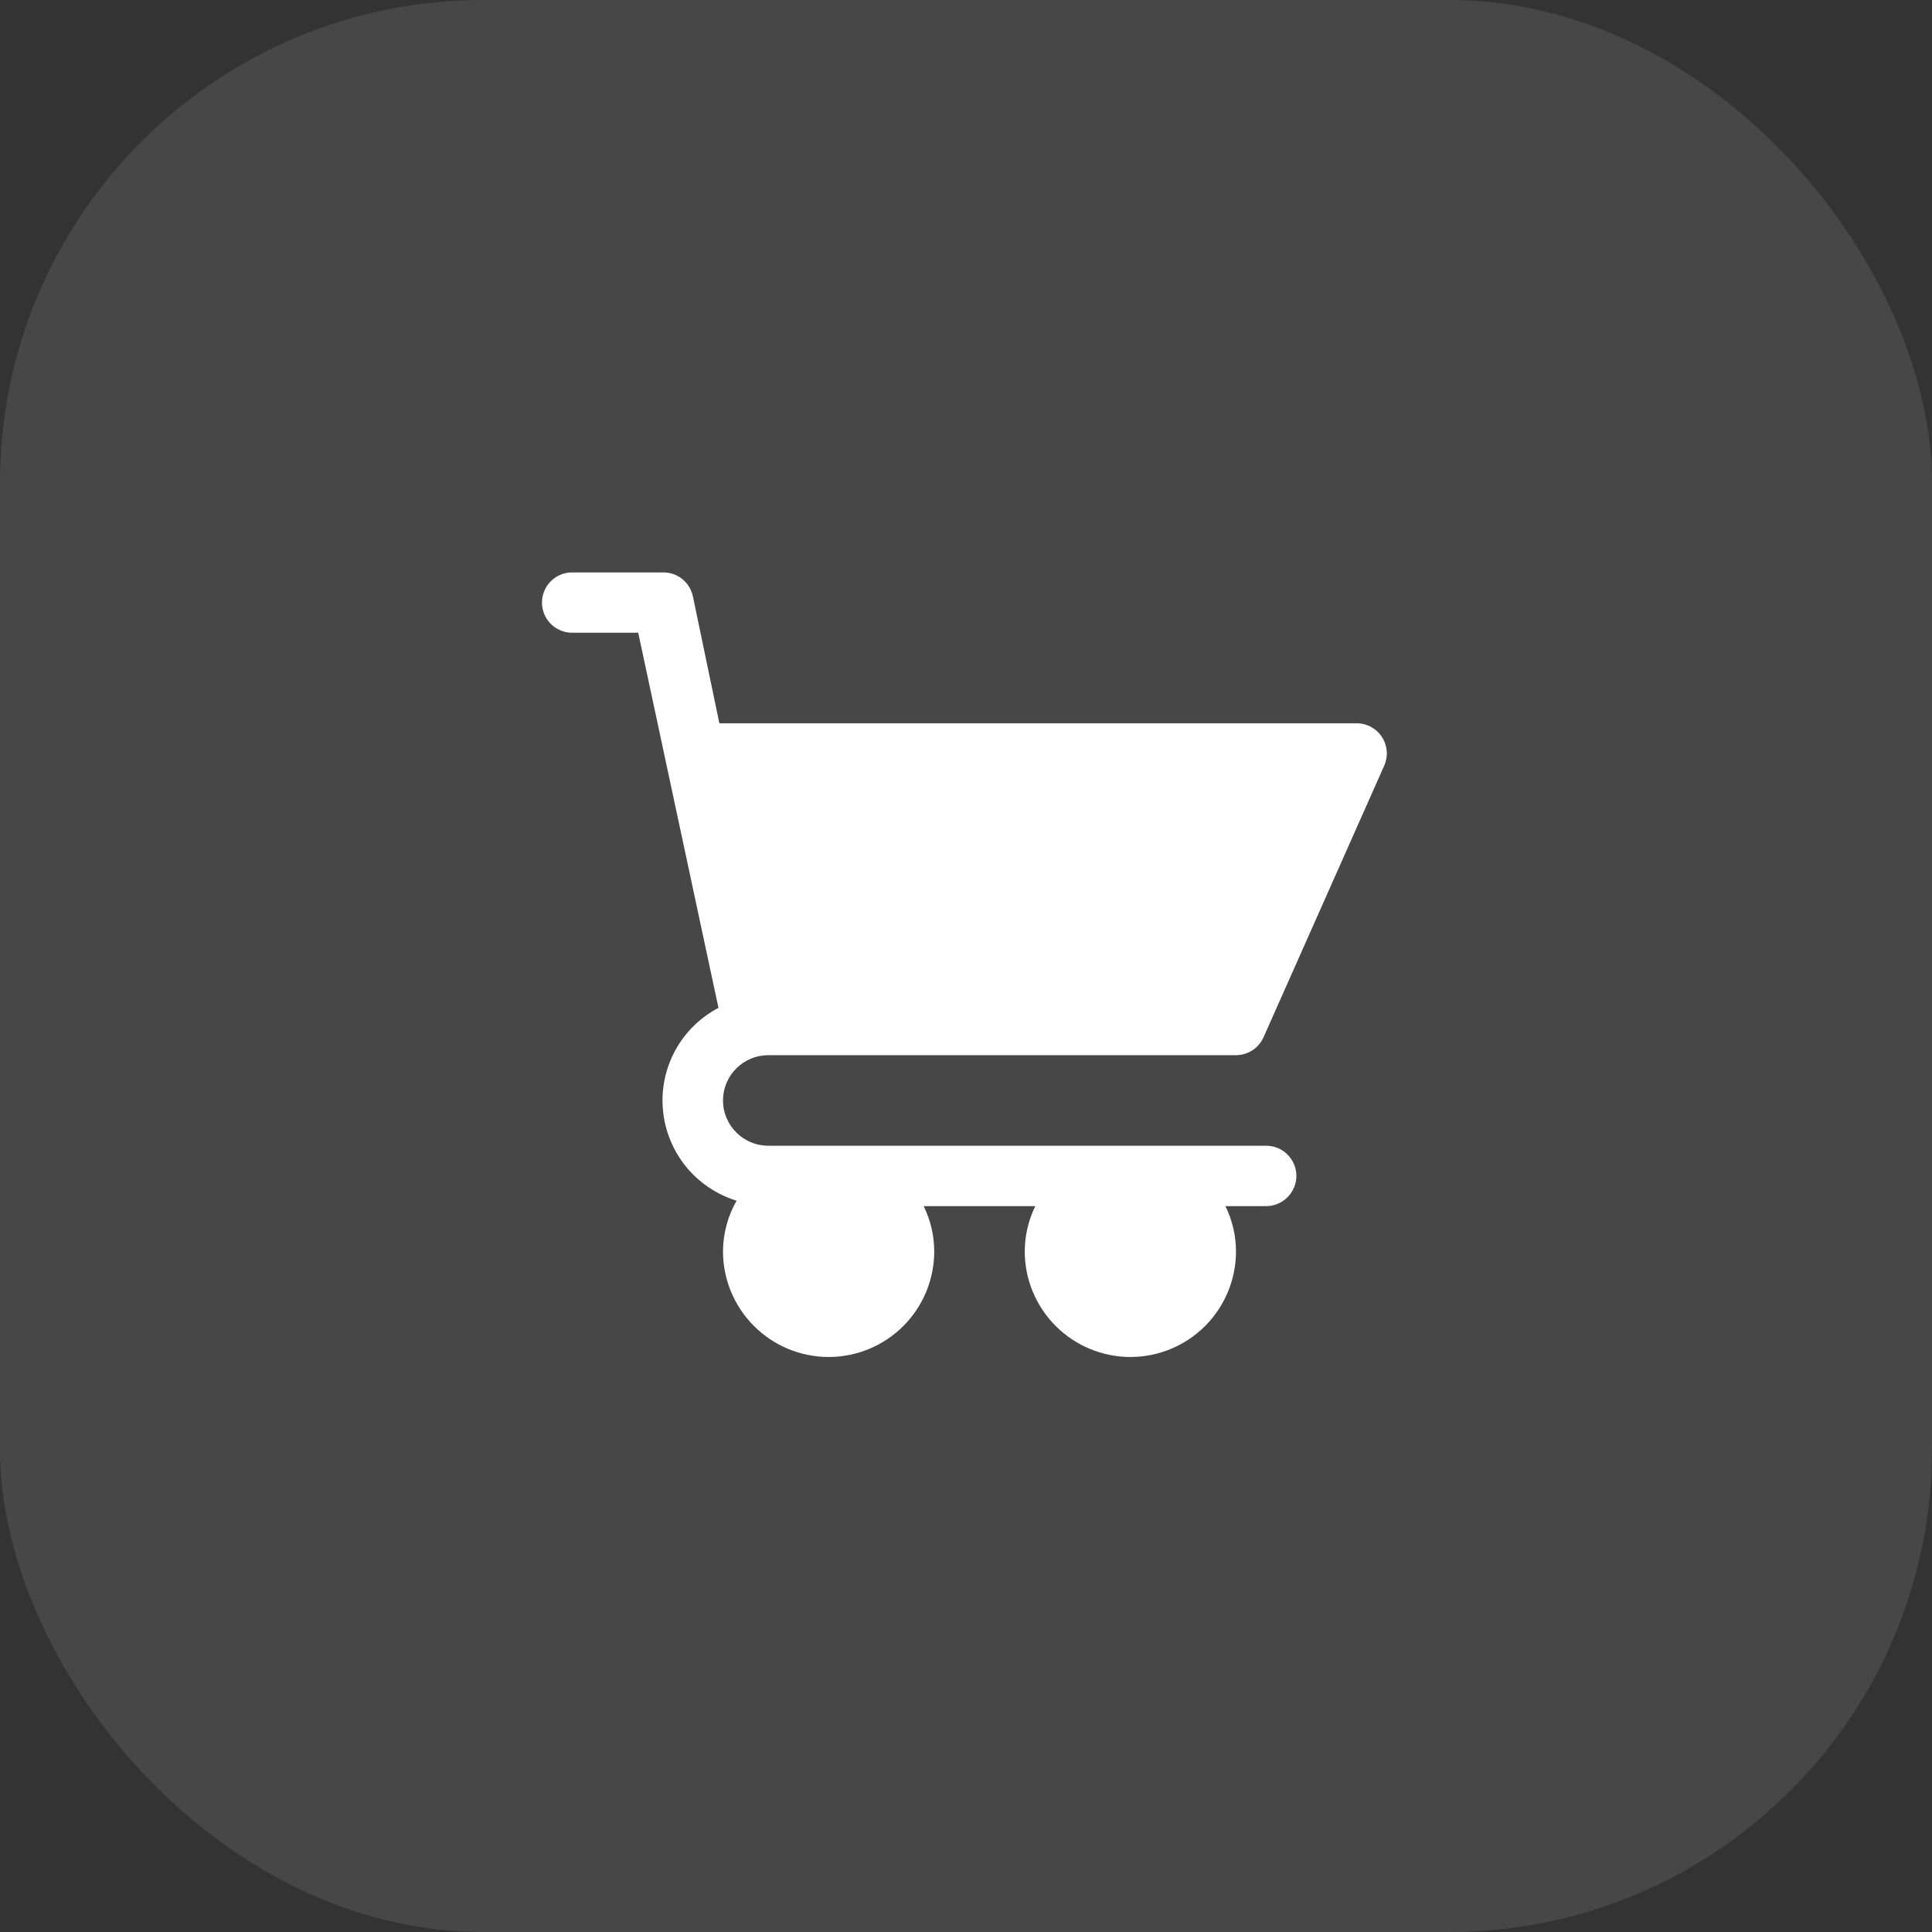 <?xml version="1.0" encoding="UTF-8"?> <svg xmlns="http://www.w3.org/2000/svg" width="32" height="32" viewBox="0 0 32 32" fill="none"><rect x="0" y="0" width="32" height="32" fill="#333333" stroke="none"/><rect width="32" height="32" rx="8" fill="white" fill-opacity="0.1"></rect><path d="M12.725 17.477H20.472C20.568 17.477 20.662 17.449 20.743 17.397C20.824 17.345 20.887 17.27 20.927 17.183L22.926 12.684C22.96 12.608 22.975 12.525 22.969 12.442C22.962 12.359 22.935 12.278 22.89 12.208C22.845 12.138 22.783 12.081 22.71 12.041C22.637 12.001 22.555 11.98 22.471 11.98H11.915L11.476 9.875C11.451 9.762 11.388 9.66 11.297 9.588C11.206 9.516 11.092 9.478 10.976 9.481H9.476C9.344 9.481 9.217 9.533 9.123 9.627C9.029 9.721 8.977 9.848 8.977 9.98C8.977 10.113 9.029 10.24 9.123 10.334C9.217 10.428 9.344 10.48 9.476 10.48H10.571L11.9 16.693C11.596 16.853 11.346 17.099 11.182 17.402C11.019 17.704 10.948 18.048 10.981 18.39C11.013 18.732 11.146 19.057 11.363 19.324C11.58 19.59 11.872 19.786 12.2 19.887C12.054 20.142 11.977 20.432 11.975 20.726C11.975 21.19 12.16 21.635 12.488 21.963C12.816 22.291 13.261 22.476 13.725 22.476C14.189 22.476 14.634 22.291 14.962 21.963C15.29 21.635 15.474 21.19 15.474 20.726C15.473 20.466 15.413 20.21 15.299 19.977H17.148C17.034 20.21 16.974 20.466 16.973 20.726C16.973 21.19 17.158 21.635 17.486 21.963C17.814 22.291 18.259 22.476 18.723 22.476C19.187 22.476 19.632 22.291 19.96 21.963C20.288 21.635 20.472 21.19 20.472 20.726C20.471 20.466 20.411 20.21 20.297 19.977H20.972C21.104 19.977 21.232 19.924 21.325 19.83C21.419 19.736 21.472 19.609 21.472 19.477C21.472 19.344 21.419 19.217 21.325 19.123C21.232 19.029 21.104 18.977 20.972 18.977H12.725C12.526 18.977 12.336 18.898 12.195 18.757C12.054 18.617 11.975 18.426 11.975 18.227C11.975 18.028 12.054 17.838 12.195 17.697C12.336 17.556 12.526 17.477 12.725 17.477Z" fill="white"></path></svg> 